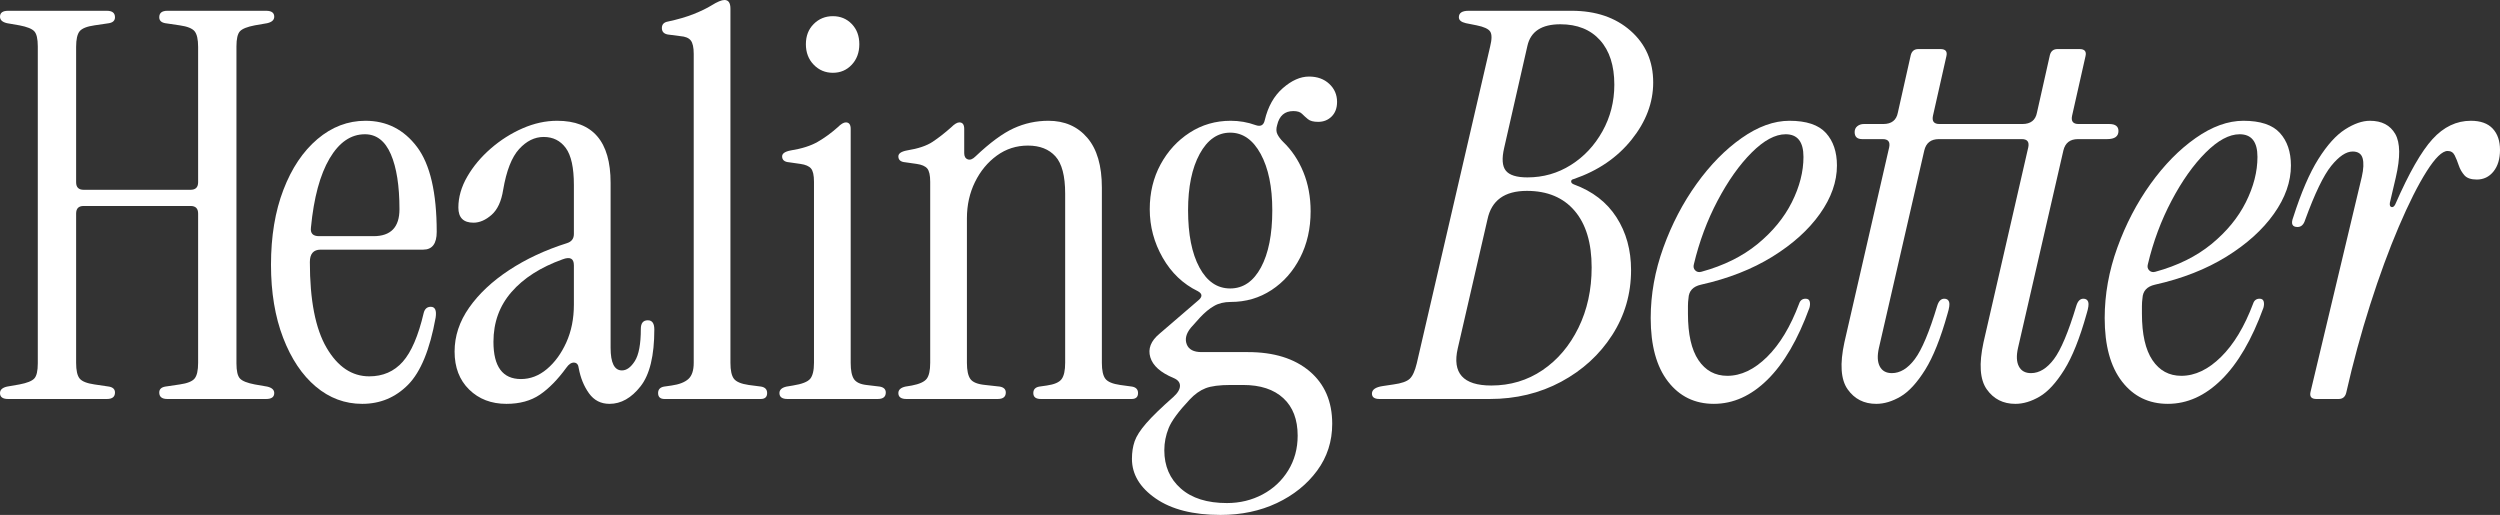 <?xml version="1.0" encoding="UTF-8"?> <svg xmlns="http://www.w3.org/2000/svg" width="335" height="69" viewBox="0 0 335 69" fill="none"><rect x="0" y="0" width="335" height="69" fill="#333333" stroke="none"/><path d="M1.085 53.465C0.363 53.465 0 53.202 0 52.67C0 52.238 0.314 51.948 0.941 51.804L2.604 51.515C3.618 51.323 4.279 51.057 4.593 50.72C4.907 50.384 5.064 49.708 5.064 48.697V6.215C5.064 5.202 4.907 4.529 4.593 4.19C4.279 3.854 3.618 3.59 2.604 3.396L0.941 3.108C0.314 2.962 0 2.674 0 2.24C0 1.711 0.363 1.446 1.085 1.446H14.324C15.046 1.446 15.408 1.735 15.408 2.313C15.408 2.747 15.143 3.011 14.613 3.108L12.66 3.396C11.647 3.541 10.984 3.807 10.67 4.19C10.356 4.578 10.2 5.275 10.2 6.286V24.421C10.2 25.097 10.537 25.433 11.212 25.433H25.536C26.21 25.433 26.548 25.097 26.548 24.421V6.286C26.548 5.275 26.391 4.578 26.077 4.19C25.763 3.807 25.102 3.541 24.088 3.396L22.136 3.108C21.605 3.011 21.34 2.747 21.34 2.313C21.34 1.735 21.701 1.446 22.424 1.446H35.662C36.387 1.446 36.748 1.711 36.748 2.24C36.748 2.674 36.433 2.962 35.807 3.108L34.143 3.396C33.131 3.59 32.468 3.854 32.154 4.19C31.84 4.529 31.684 5.202 31.684 6.215V48.697C31.684 49.708 31.84 50.384 32.154 50.72C32.468 51.057 33.131 51.323 34.143 51.515L35.807 51.804C36.433 51.948 36.748 52.238 36.748 52.67C36.748 53.202 36.387 53.465 35.662 53.465H22.424C21.701 53.465 21.34 53.177 21.34 52.599C21.34 52.165 21.605 51.901 22.136 51.804L24.088 51.515C25.102 51.37 25.763 51.106 26.077 50.72C26.391 50.335 26.548 49.636 26.548 48.626V28.611C26.548 27.937 26.21 27.6 25.536 27.6H11.212C10.537 27.6 10.2 27.937 10.2 28.611V48.626C10.2 49.636 10.356 50.335 10.67 50.72C10.984 51.106 11.647 51.37 12.66 51.515L14.613 51.804C15.143 51.901 15.408 52.165 15.408 52.599C15.408 53.177 15.046 53.465 14.324 53.465H1.085Z" fill="white"></path><path d="M42.751 31.646H50.056C52.372 31.646 53.529 30.443 53.529 28.034C53.529 24.904 53.142 22.447 52.372 20.664C51.6 18.882 50.442 17.99 48.899 17.99C47.019 17.99 45.438 19.074 44.161 21.242C42.884 23.41 42.051 26.492 41.666 30.49C41.569 31.261 41.929 31.646 42.751 31.646ZM48.538 54.116C46.223 54.116 44.148 53.346 42.316 51.804C40.483 50.262 39.025 48.082 37.94 45.266C36.855 42.447 36.313 39.185 36.313 35.475C36.313 31.671 36.866 28.322 37.977 25.433C39.085 22.543 40.605 20.279 42.533 18.641C44.462 17.005 46.608 16.184 48.971 16.184C51.816 16.184 54.119 17.353 55.88 19.689C57.64 22.025 58.52 25.819 58.52 31.068C58.52 32.657 57.917 33.452 56.712 33.452H42.968C42.002 33.452 41.521 34.007 41.521 35.114C41.521 40.22 42.267 44.049 43.763 46.602C45.257 49.155 47.163 50.43 49.479 50.43C51.31 50.43 52.805 49.781 53.963 48.48C55.121 47.179 56.061 44.988 56.783 41.905C56.929 41.376 57.242 41.11 57.725 41.11C58.303 41.11 58.52 41.593 58.376 42.555C57.603 46.843 56.374 49.842 54.686 51.551C52.997 53.261 50.949 54.116 48.538 54.116Z" fill="white"></path><path d="M69.811 50.793C71.066 50.793 72.222 50.347 73.283 49.456C74.344 48.565 75.212 47.373 75.888 45.88C76.562 44.388 76.901 42.701 76.901 40.822V35.548C76.901 34.634 76.394 34.368 75.382 34.753C72.439 35.812 70.16 37.27 68.546 39.124C66.929 40.979 66.122 43.206 66.122 45.807C66.122 49.131 67.353 50.793 69.811 50.793ZM67.859 54.116C65.833 54.116 64.169 53.477 62.867 52.201C61.565 50.926 60.915 49.227 60.915 47.108C60.915 45.037 61.565 43.074 62.867 41.219C64.169 39.366 65.953 37.691 68.22 36.198C70.487 34.705 73.067 33.501 75.96 32.586C76.586 32.394 76.901 31.983 76.901 31.358V24.782C76.901 22.47 76.539 20.821 75.816 19.833C75.091 18.847 74.103 18.352 72.85 18.352C71.643 18.352 70.547 18.895 69.559 19.977C68.569 21.062 67.859 22.88 67.425 25.433C67.183 26.975 66.665 28.094 65.87 28.793C65.073 29.49 64.266 29.84 63.446 29.84C62.095 29.84 61.421 29.165 61.421 27.817C61.421 26.42 61.819 25.035 62.615 23.663C63.41 22.29 64.459 21.038 65.762 19.905C67.062 18.774 68.484 17.871 70.028 17.196C71.572 16.522 73.114 16.184 74.658 16.184C79.433 16.184 81.82 18.955 81.82 24.493V46.601C81.82 48.626 82.326 49.636 83.339 49.636C83.964 49.636 84.544 49.215 85.075 48.372C85.604 47.529 85.871 46.096 85.871 44.073C85.871 43.303 86.184 42.918 86.811 42.918C87.389 42.918 87.679 43.327 87.679 44.145C87.679 47.662 87.065 50.203 85.834 51.767C84.605 53.334 83.219 54.116 81.675 54.116C80.517 54.116 79.601 53.646 78.927 52.707C78.251 51.767 77.793 50.648 77.552 49.347C77.502 48.866 77.299 48.613 76.937 48.589C76.575 48.565 76.224 48.795 75.888 49.275C74.73 50.864 73.548 52.069 72.344 52.887C71.137 53.706 69.642 54.116 67.859 54.116Z" fill="white"></path><path d="M89.053 53.465C88.474 53.465 88.185 53.202 88.185 52.67C88.185 52.19 88.449 51.901 88.98 51.804L89.993 51.659C91.005 51.515 91.752 51.225 92.236 50.793C92.717 50.359 92.959 49.636 92.959 48.626V7.225C92.959 6.359 92.826 5.757 92.561 5.419C92.296 5.083 91.825 4.89 91.151 4.841L89.487 4.624C88.955 4.529 88.691 4.239 88.691 3.758C88.691 3.277 88.955 2.988 89.487 2.891C90.836 2.601 91.993 2.265 92.959 1.879C93.924 1.494 94.718 1.109 95.346 0.722C96.117 0.242 96.695 0 97.082 0C97.613 0 97.878 0.386 97.878 1.156V48.626C97.878 49.636 98.033 50.347 98.347 50.756C98.661 51.166 99.324 51.442 100.338 51.588L102.001 51.804C102.531 51.901 102.796 52.19 102.796 52.67C102.796 53.202 102.507 53.465 101.929 53.465H89.053Z" fill="white"></path><path d="M111.605 9.754C110.593 9.754 109.737 9.393 109.037 8.67C108.338 7.948 107.989 7.034 107.989 5.925C107.989 4.817 108.338 3.914 109.037 3.216C109.737 2.517 110.593 2.167 111.605 2.167C112.618 2.167 113.462 2.517 114.138 3.216C114.812 3.914 115.15 4.817 115.15 5.925C115.15 7.034 114.812 7.948 114.138 8.67C113.462 9.393 112.618 9.754 111.605 9.754ZM105.529 53.465C104.805 53.465 104.444 53.201 104.444 52.67C104.444 52.238 104.758 51.948 105.384 51.804L106.252 51.659C107.458 51.468 108.23 51.166 108.568 50.756C108.904 50.347 109.074 49.636 109.074 48.626V24.349C109.074 23.483 108.941 22.892 108.676 22.578C108.411 22.266 107.94 22.061 107.265 21.965L105.746 21.748C105.119 21.7 104.805 21.434 104.805 20.953C104.805 20.568 105.191 20.303 105.963 20.158C107.458 19.918 108.663 19.533 109.58 19.002C110.496 18.472 111.388 17.822 112.257 17.051C112.691 16.618 113.052 16.401 113.342 16.401C113.776 16.401 113.992 16.69 113.992 17.268V48.626C113.992 49.636 114.138 50.359 114.427 50.793C114.716 51.225 115.271 51.491 116.091 51.587L117.899 51.804C118.43 51.901 118.695 52.165 118.695 52.599C118.695 53.176 118.333 53.465 117.61 53.465H105.529Z" fill="white"></path><path d="M121.465 53.465C120.742 53.465 120.38 53.201 120.38 52.67C120.38 52.238 120.693 51.948 121.321 51.804L122.188 51.659C123.2 51.468 123.863 51.166 124.177 50.756C124.49 50.347 124.647 49.636 124.647 48.626V24.349C124.647 23.483 124.514 22.893 124.25 22.578C123.984 22.266 123.514 22.061 122.839 21.965L121.321 21.748C120.693 21.7 120.38 21.434 120.38 20.953C120.38 20.568 120.766 20.303 121.537 20.158C123.031 19.918 124.177 19.533 124.972 19.002C125.768 18.472 126.601 17.822 127.469 17.051C127.903 16.618 128.265 16.401 128.553 16.401C128.988 16.401 129.205 16.69 129.205 17.268V20.52C129.205 20.953 129.361 21.231 129.675 21.35C129.989 21.471 130.338 21.339 130.723 20.953C132.652 19.123 134.351 17.871 135.824 17.196C137.293 16.522 138.849 16.184 140.489 16.184C142.66 16.184 144.396 16.943 145.698 18.461C147 19.977 147.65 22.206 147.65 25.144V48.626C147.65 49.636 147.807 50.347 148.121 50.756C148.434 51.166 149.098 51.442 150.11 51.587L151.701 51.804C152.231 51.901 152.497 52.19 152.497 52.67C152.497 53.201 152.209 53.465 151.628 53.465H139.477C138.8 53.465 138.464 53.201 138.464 52.67C138.464 52.19 138.728 51.901 139.26 51.804L140.272 51.659C141.285 51.515 141.947 51.225 142.261 50.793C142.575 50.359 142.732 49.636 142.732 48.626V25.938C142.732 23.579 142.297 21.917 141.43 20.953C140.562 19.989 139.333 19.508 137.74 19.508C136.197 19.508 134.811 19.953 133.581 20.845C132.352 21.737 131.375 22.916 130.652 24.384C129.928 25.854 129.567 27.481 129.567 29.262V48.626C129.567 49.636 129.723 50.359 130.036 50.793C130.35 51.225 131.013 51.491 132.026 51.587L133.979 51.804C134.509 51.901 134.776 52.165 134.776 52.599C134.776 53.176 134.413 53.465 133.689 53.465H121.465Z" fill="white"></path><path d="M164.845 38.654C166.58 38.654 167.955 37.715 168.969 35.836C169.981 33.958 170.487 31.407 170.487 28.178C170.487 25.048 169.968 22.532 168.932 20.628C167.894 18.727 166.532 17.775 164.845 17.775C163.156 17.775 161.793 18.727 160.757 20.628C159.72 22.532 159.202 25.048 159.202 28.178C159.202 31.407 159.709 33.958 160.721 35.836C161.734 37.715 163.108 38.654 164.845 38.654ZM164.41 67.41C166.147 67.41 167.738 67.023 169.185 66.255C170.632 65.483 171.776 64.412 172.62 63.039C173.464 61.667 173.887 60.113 173.887 58.379C173.887 56.211 173.247 54.536 171.97 53.358C170.691 52.177 168.896 51.587 166.58 51.587H164.916C163.421 51.587 162.299 51.732 161.554 52.021C160.805 52.31 160.094 52.816 159.419 53.538C157.925 55.127 156.984 56.403 156.599 57.367C156.212 58.331 156.018 59.318 156.018 60.33C156.018 62.448 156.754 64.159 158.226 65.459C159.696 66.76 161.757 67.41 164.41 67.41ZM163.543 69C159.877 69 156.984 68.265 154.862 66.796C152.74 65.326 151.68 63.556 151.68 61.486C151.68 60.618 151.799 59.836 152.04 59.137C152.281 58.438 152.8 57.631 153.596 56.718C154.391 55.801 155.609 54.622 157.249 53.176C157.828 52.648 158.117 52.154 158.117 51.696C158.117 51.238 157.828 50.889 157.249 50.648C155.512 49.925 154.475 48.999 154.139 47.867C153.801 46.735 154.21 45.688 155.368 44.724L160.577 40.244C161.156 39.763 161.13 39.353 160.504 39.016C158.526 38.053 156.96 36.559 155.802 34.536C154.645 32.513 154.066 30.346 154.066 28.033C154.066 25.819 154.548 23.82 155.512 22.036C156.477 20.255 157.779 18.834 159.419 17.775C161.059 16.715 162.892 16.184 164.916 16.184C166.074 16.184 167.183 16.377 168.244 16.762C168.92 17.003 169.329 16.788 169.475 16.113C169.908 14.283 170.715 12.849 171.897 11.813C173.078 10.779 174.249 10.259 175.405 10.259C176.514 10.259 177.418 10.584 178.118 11.235C178.817 11.885 179.167 12.693 179.167 13.656C179.167 14.476 178.925 15.126 178.444 15.607C177.961 16.089 177.359 16.328 176.635 16.328C176.008 16.328 175.551 16.209 175.261 15.967C174.971 15.728 174.706 15.487 174.465 15.245C174.224 15.004 173.838 14.884 173.307 14.884C172.151 14.884 171.427 15.511 171.138 16.762C170.993 17.245 171.004 17.654 171.174 17.99C171.342 18.328 171.595 18.665 171.933 19.002C173.091 20.111 173.995 21.458 174.646 23.049C175.297 24.638 175.623 26.396 175.623 28.322C175.623 30.634 175.152 32.706 174.212 34.536C173.272 36.367 171.994 37.813 170.377 38.87C168.761 39.931 166.942 40.461 164.916 40.461C164.049 40.461 163.3 40.641 162.675 41.002C162.047 41.364 161.419 41.882 160.794 42.556L159.565 43.928C158.937 44.7 158.756 45.435 159.021 46.132C159.286 46.831 159.949 47.181 161.01 47.181H167.231C170.704 47.181 173.453 48.036 175.478 49.744C177.504 51.455 178.517 53.802 178.517 56.789C178.517 59.148 177.84 61.244 176.49 63.075C175.14 64.905 173.343 66.35 171.102 67.41C168.859 68.468 166.339 69 163.543 69Z" fill="white"></path><path d="M204.673 23.771C206.796 23.771 208.736 23.218 210.496 22.109C212.257 21.002 213.667 19.497 214.728 17.593C215.789 15.691 216.32 13.608 216.32 11.343C216.32 8.792 215.681 6.804 214.403 5.383C213.124 3.963 211.353 3.252 209.086 3.252C206.578 3.252 205.108 4.215 204.673 6.142L201.563 19.798C201.225 21.242 201.298 22.266 201.78 22.868C202.261 23.47 203.227 23.771 204.673 23.771ZM199.828 51.659C202.383 51.659 204.673 50.972 206.699 49.6C208.724 48.228 210.327 46.338 211.51 43.928C212.691 41.52 213.281 38.824 213.281 35.836C213.281 32.562 212.523 30.033 211.003 28.251C209.484 26.469 207.349 25.577 204.602 25.577C201.611 25.577 199.852 26.854 199.32 29.406L195.342 46.674C194.57 49.998 196.066 51.659 199.828 51.659ZM184.853 53.465C184.179 53.465 183.84 53.226 183.84 52.743C183.84 52.214 184.323 51.876 185.287 51.732L186.733 51.515C187.794 51.371 188.517 51.118 188.904 50.756C189.29 50.395 189.602 49.709 189.845 48.697L199.683 6.215C199.923 5.251 199.923 4.588 199.683 4.227C199.44 3.865 198.838 3.59 197.874 3.396L196.427 3.107C195.799 2.962 195.487 2.699 195.487 2.313C195.487 1.735 195.921 1.445 196.789 1.445H210.605C213.836 1.445 216.465 2.337 218.49 4.119C220.516 5.901 221.528 8.213 221.528 11.055C221.528 13.754 220.563 16.305 218.634 18.713C216.706 21.122 214.125 22.88 210.896 23.988C210.653 24.036 210.533 24.145 210.533 24.313C210.533 24.482 210.653 24.614 210.896 24.71C213.401 25.626 215.307 27.095 216.609 29.118C217.911 31.141 218.563 33.501 218.563 36.198C218.563 39.377 217.718 42.279 216.03 44.904C214.342 47.529 212.063 49.612 209.195 51.154C206.325 52.695 203.13 53.465 199.61 53.465H184.853Z" fill="white"></path><path d="M226.981 35.402C226.883 35.74 226.945 36.017 227.162 36.234C227.379 36.451 227.655 36.511 227.993 36.414C230.983 35.596 233.491 34.355 235.517 32.693C237.542 31.032 239.072 29.165 240.11 27.095C241.147 25.024 241.665 23.001 241.665 21.026C241.665 19.002 240.869 17.99 239.278 17.99C237.879 17.99 236.36 18.811 234.721 20.447C233.081 22.085 231.562 24.229 230.163 26.878C228.764 29.526 227.704 32.368 226.981 35.402ZM229.657 54.115C227.1 54.115 225.051 53.117 223.509 51.118C221.965 49.12 221.194 46.289 221.194 42.628C221.194 39.45 221.76 36.295 222.894 33.164C224.026 30.033 225.509 27.191 227.343 24.638C229.175 22.085 231.188 20.038 233.383 18.497C235.577 16.956 237.71 16.184 239.784 16.184C242.051 16.184 243.678 16.726 244.668 17.81C245.655 18.895 246.15 20.352 246.15 22.182C246.15 24.349 245.391 26.505 243.872 28.647C242.352 30.791 240.23 32.706 237.507 34.392C234.78 36.078 231.586 37.33 227.922 38.149C226.859 38.39 226.306 38.992 226.258 39.955C226.209 40.292 226.185 40.641 226.185 41.002V42.05C226.185 44.795 226.656 46.867 227.596 48.263C228.536 49.661 229.825 50.359 231.465 50.359C233.297 50.359 235.07 49.516 236.782 47.83C238.494 46.145 239.929 43.76 241.087 40.678C241.231 40.244 241.52 40.027 241.954 40.027C242.244 40.027 242.425 40.147 242.497 40.388C242.57 40.63 242.557 40.92 242.462 41.256C240.917 45.495 239.049 48.697 236.855 50.864C234.66 53.032 232.261 54.115 229.657 54.115Z" fill="white"></path><path d="M270.925 18.641H259.808C258.746 18.641 258.095 19.147 257.855 20.158L251.779 46.602C251.537 47.661 251.573 48.492 251.887 49.094C252.2 49.698 252.742 49.998 253.514 49.998C254.623 49.998 255.648 49.372 256.588 48.119C257.529 46.867 258.53 44.483 259.591 40.966C259.783 40.342 260.097 40.027 260.531 40.027C260.868 40.027 261.085 40.172 261.182 40.461C261.278 40.749 261.206 41.28 260.966 42.05C260.048 45.326 259.048 47.83 257.963 49.565C256.878 51.298 255.78 52.491 254.672 53.141C253.562 53.79 252.477 54.116 251.416 54.116C249.777 54.116 248.498 53.465 247.582 52.165C246.666 50.864 246.521 48.77 247.149 45.879L253.153 19.725C253.297 19.002 253.008 18.641 252.285 18.641H249.535C248.859 18.641 248.523 18.328 248.523 17.702C248.523 17.364 248.643 17.1 248.885 16.907C249.126 16.715 249.414 16.618 249.754 16.618H252.357C253.465 16.618 254.116 16.111 254.31 15.101L256.046 7.37C256.192 6.84 256.528 6.575 257.059 6.575H260.025C260.7 6.575 260.966 6.889 260.82 7.514L259.012 15.535C258.867 16.257 259.156 16.618 259.88 16.618H270.998C272.106 16.618 272.757 16.111 272.95 15.101L274.687 7.37C274.831 6.84 275.169 6.575 275.699 6.575H278.665C279.339 6.575 279.606 6.889 279.461 7.514L277.653 15.535C277.509 16.257 277.797 16.618 278.521 16.618H282.644C283.463 16.618 283.874 16.932 283.874 17.556C283.874 18.28 283.368 18.641 282.354 18.641H278.449C277.387 18.641 276.736 19.147 276.495 20.158L270.419 46.602C270.176 47.661 270.213 48.492 270.528 49.094C270.841 49.698 271.383 49.998 272.155 49.998C273.263 49.998 274.289 49.372 275.229 48.119C276.17 46.867 277.171 44.483 278.231 40.966C278.424 40.342 278.738 40.027 279.172 40.027C279.508 40.027 279.725 40.172 279.823 40.461C279.919 40.749 279.847 41.28 279.606 42.05C278.689 45.326 277.689 47.83 276.603 49.565C275.518 51.298 274.421 52.491 273.312 53.141C272.203 53.79 271.117 54.116 270.057 54.116C268.417 54.116 267.139 53.465 266.223 52.165C265.307 50.864 265.162 48.77 265.79 45.879L271.792 19.725C271.938 19.002 271.648 18.641 270.925 18.641Z" fill="white"></path><path d="M287.815 35.402C287.717 35.74 287.779 36.017 287.996 36.234C288.213 36.451 288.49 36.511 288.827 36.414C291.817 35.596 294.325 34.355 296.35 32.693C298.376 31.032 299.907 29.165 300.944 27.095C301.981 25.024 302.5 23.001 302.5 21.026C302.5 19.002 301.704 17.99 300.113 17.99C298.714 17.99 297.194 18.811 295.556 20.447C293.916 22.085 292.396 24.229 290.997 26.878C289.598 29.526 288.537 32.368 287.815 35.402ZM290.491 54.115C287.935 54.115 285.885 53.117 284.343 51.118C282.799 49.12 282.028 46.289 282.028 42.628C282.028 39.45 282.594 36.295 283.728 33.164C284.861 30.033 286.344 27.191 288.177 24.638C290.009 22.085 292.022 20.038 294.217 18.497C296.411 16.956 298.544 16.184 300.619 16.184C302.885 16.184 304.513 16.726 305.501 17.81C306.489 18.895 306.984 20.352 306.984 22.182C306.984 24.349 306.225 26.505 304.706 28.647C303.187 30.791 301.064 32.706 298.341 34.392C295.615 36.078 292.42 37.33 288.756 38.149C287.694 38.39 287.14 38.992 287.092 39.955C287.043 40.292 287.019 40.641 287.019 41.002V42.05C287.019 44.795 287.49 46.867 288.429 48.263C289.37 49.661 290.66 50.359 292.3 50.359C294.132 50.359 295.905 49.516 297.616 47.83C299.328 46.145 300.763 43.76 301.921 40.678C302.065 40.244 302.354 40.027 302.788 40.027C303.079 40.027 303.259 40.147 303.331 40.388C303.404 40.63 303.391 40.92 303.296 41.256C301.751 45.495 299.883 48.697 297.689 50.864C295.494 53.032 293.096 54.115 290.491 54.115Z" fill="white"></path><path d="M310.404 53.465C309.729 53.465 309.464 53.153 309.608 52.526L316.481 23.698C316.722 22.64 316.758 21.808 316.59 21.206C316.42 20.604 315.975 20.303 315.251 20.303C314.384 20.303 313.431 20.941 312.393 22.217C311.356 23.495 310.187 25.914 308.886 29.479C308.693 30.105 308.355 30.418 307.873 30.418C307.15 30.418 306.956 29.984 307.294 29.118C308.355 25.794 309.475 23.193 310.658 21.314C311.84 19.435 313.033 18.112 314.238 17.341C315.444 16.57 316.554 16.184 317.566 16.184C319.158 16.184 320.289 16.775 320.966 17.954C321.64 19.135 321.664 21.073 321.039 23.771L320.243 27.166C320.194 27.503 320.267 27.697 320.459 27.744C320.652 27.793 320.822 27.672 320.966 27.383C322.798 23.193 324.462 20.279 325.958 18.641C327.452 17.003 329.163 16.184 331.093 16.184C332.396 16.184 333.371 16.534 334.023 17.233C334.673 17.931 335 18.883 335 20.086C335 21.29 334.71 22.253 334.131 22.976C333.552 23.698 332.804 24.059 331.89 24.059C331.116 24.059 330.562 23.867 330.226 23.483C329.887 23.096 329.634 22.651 329.466 22.145C329.297 21.639 329.116 21.195 328.924 20.808C328.73 20.423 328.416 20.23 327.982 20.23C327.26 20.23 326.319 21.146 325.161 22.976C324.004 24.807 322.762 27.275 321.436 30.382C320.109 33.489 318.831 36.969 317.602 40.822C316.373 44.676 315.299 48.626 314.384 52.67C314.238 53.201 313.9 53.465 313.37 53.465H310.404Z" fill="white"></path></svg> 